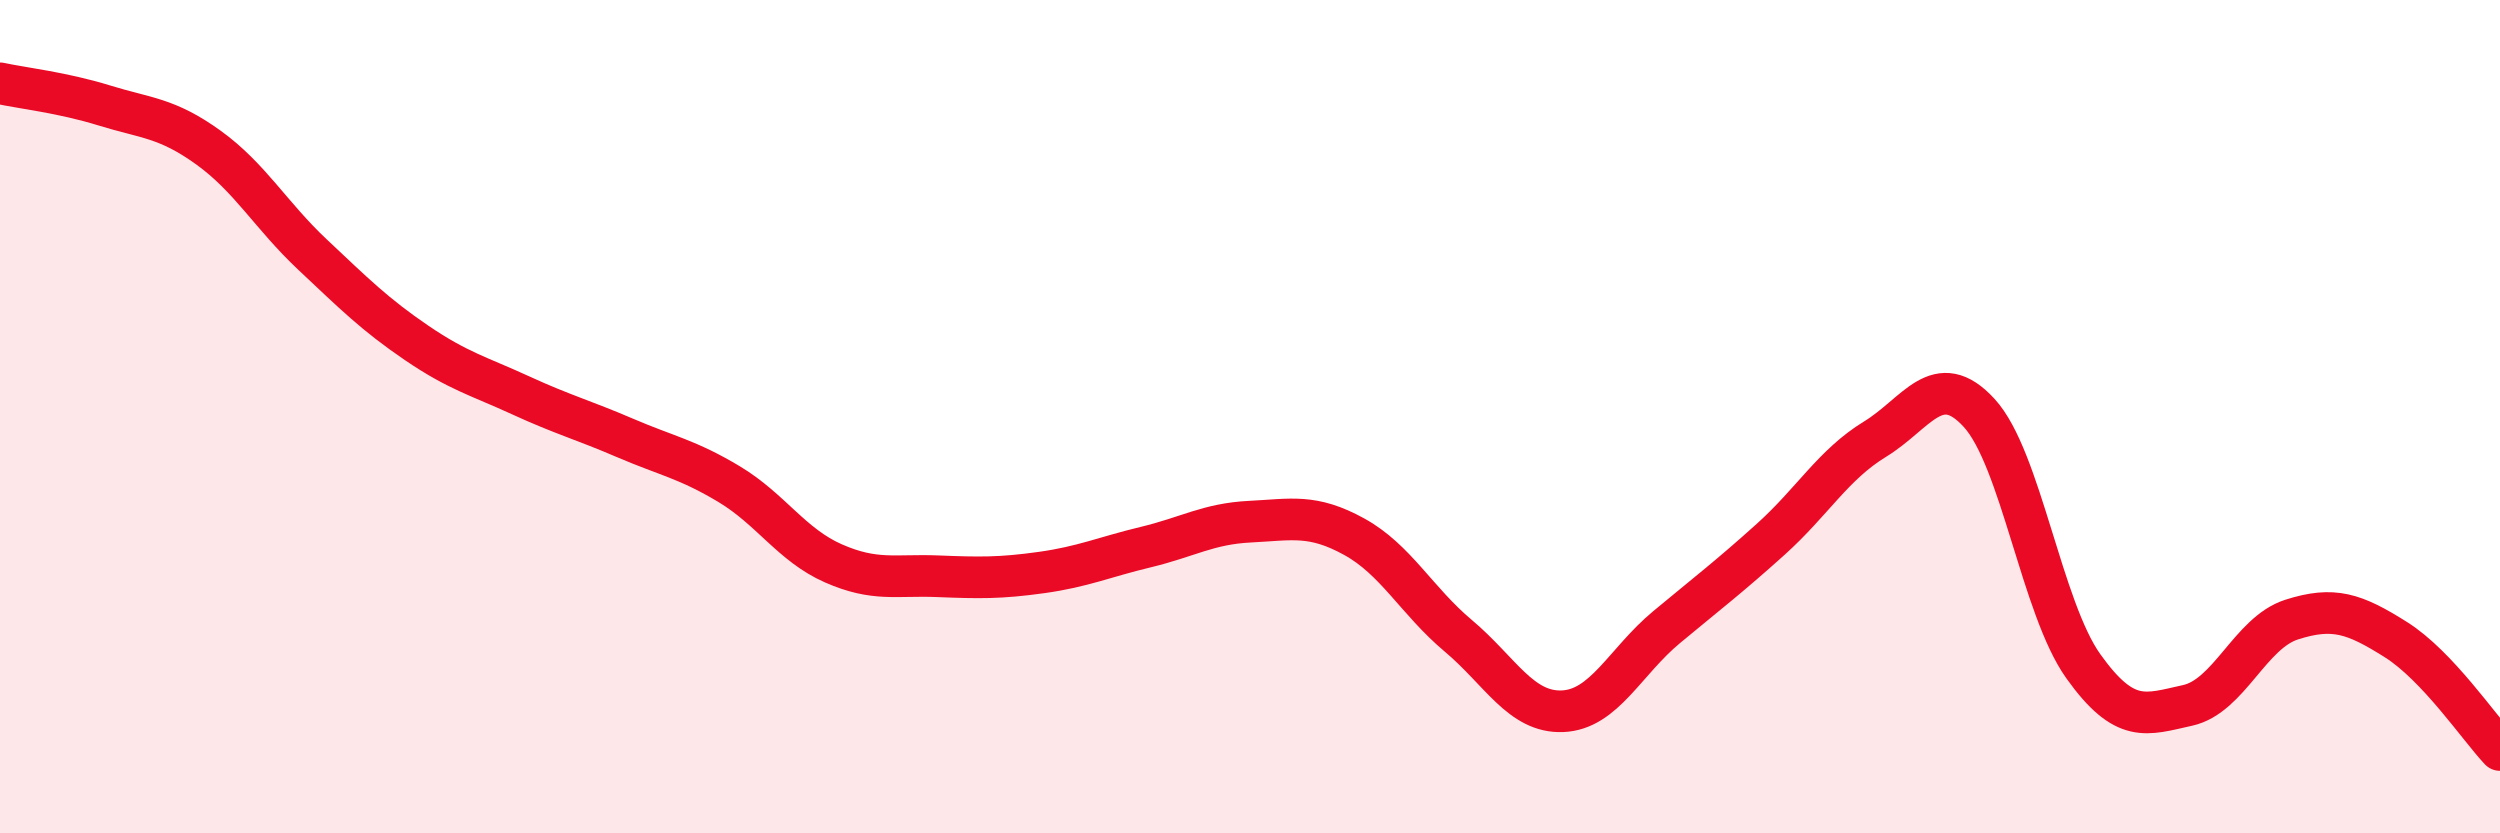 
    <svg width="60" height="20" viewBox="0 0 60 20" xmlns="http://www.w3.org/2000/svg">
      <path
        d="M 0,2 C 0.5,2.11 1.5,2.22 2.5,2.53 C 3.5,2.84 4,2.82 5,3.54 C 6,4.26 6.5,5.17 7.5,6.11 C 8.5,7.05 9,7.55 10,8.23 C 11,8.91 11.5,9.03 12.5,9.49 C 13.5,9.95 14,10.08 15,10.51 C 16,10.94 16.5,11.02 17.5,11.62 C 18.5,12.22 19,13.08 20,13.52 C 21,13.96 21.5,13.79 22.5,13.83 C 23.5,13.87 24,13.88 25,13.74 C 26,13.6 26.5,13.37 27.5,13.13 C 28.5,12.89 29,12.57 30,12.52 C 31,12.47 31.5,12.33 32.5,12.88 C 33.5,13.43 34,14.42 35,15.26 C 36,16.1 36.5,17.11 37.5,17.07 C 38.5,17.03 39,15.88 40,15.05 C 41,14.22 41.5,13.84 42.5,12.94 C 43.5,12.04 44,11.15 45,10.54 C 46,9.93 46.5,8.82 47.5,9.91 C 48.5,11 49,14.59 50,15.99 C 51,17.39 51.5,17.15 52.5,16.93 C 53.5,16.71 54,15.19 55,14.87 C 56,14.55 56.5,14.72 57.5,15.35 C 58.5,15.98 59.5,17.47 60,18L60 20L0 20Z"
        fill="#EB0A25"
        opacity="0.1"
        stroke-linecap="round"
        stroke-linejoin="round"
      />
      <path
        d="M 0,2 C 0.5,2.11 1.5,2.22 2.5,2.53 C 3.5,2.84 4,2.82 5,3.54 C 6,4.26 6.5,5.17 7.5,6.11 C 8.5,7.05 9,7.55 10,8.23 C 11,8.91 11.5,9.03 12.5,9.49 C 13.5,9.95 14,10.08 15,10.51 C 16,10.94 16.5,11.02 17.5,11.62 C 18.5,12.22 19,13.08 20,13.52 C 21,13.96 21.5,13.79 22.5,13.83 C 23.5,13.87 24,13.88 25,13.74 C 26,13.6 26.5,13.37 27.5,13.13 C 28.5,12.89 29,12.57 30,12.52 C 31,12.47 31.5,12.33 32.5,12.88 C 33.5,13.43 34,14.42 35,15.26 C 36,16.1 36.5,17.11 37.5,17.07 C 38.5,17.03 39,15.88 40,15.05 C 41,14.22 41.5,13.84 42.5,12.94 C 43.5,12.04 44,11.15 45,10.54 C 46,9.93 46.5,8.82 47.5,9.91 C 48.5,11 49,14.59 50,15.99 C 51,17.39 51.5,17.15 52.5,16.93 C 53.5,16.71 54,15.19 55,14.87 C 56,14.55 56.5,14.72 57.5,15.35 C 58.5,15.98 59.5,17.47 60,18"
        stroke="#EB0A25"
        stroke-width="1"
        fill="none"
        stroke-linecap="round"
        stroke-linejoin="round"
      />
    </svg>
  